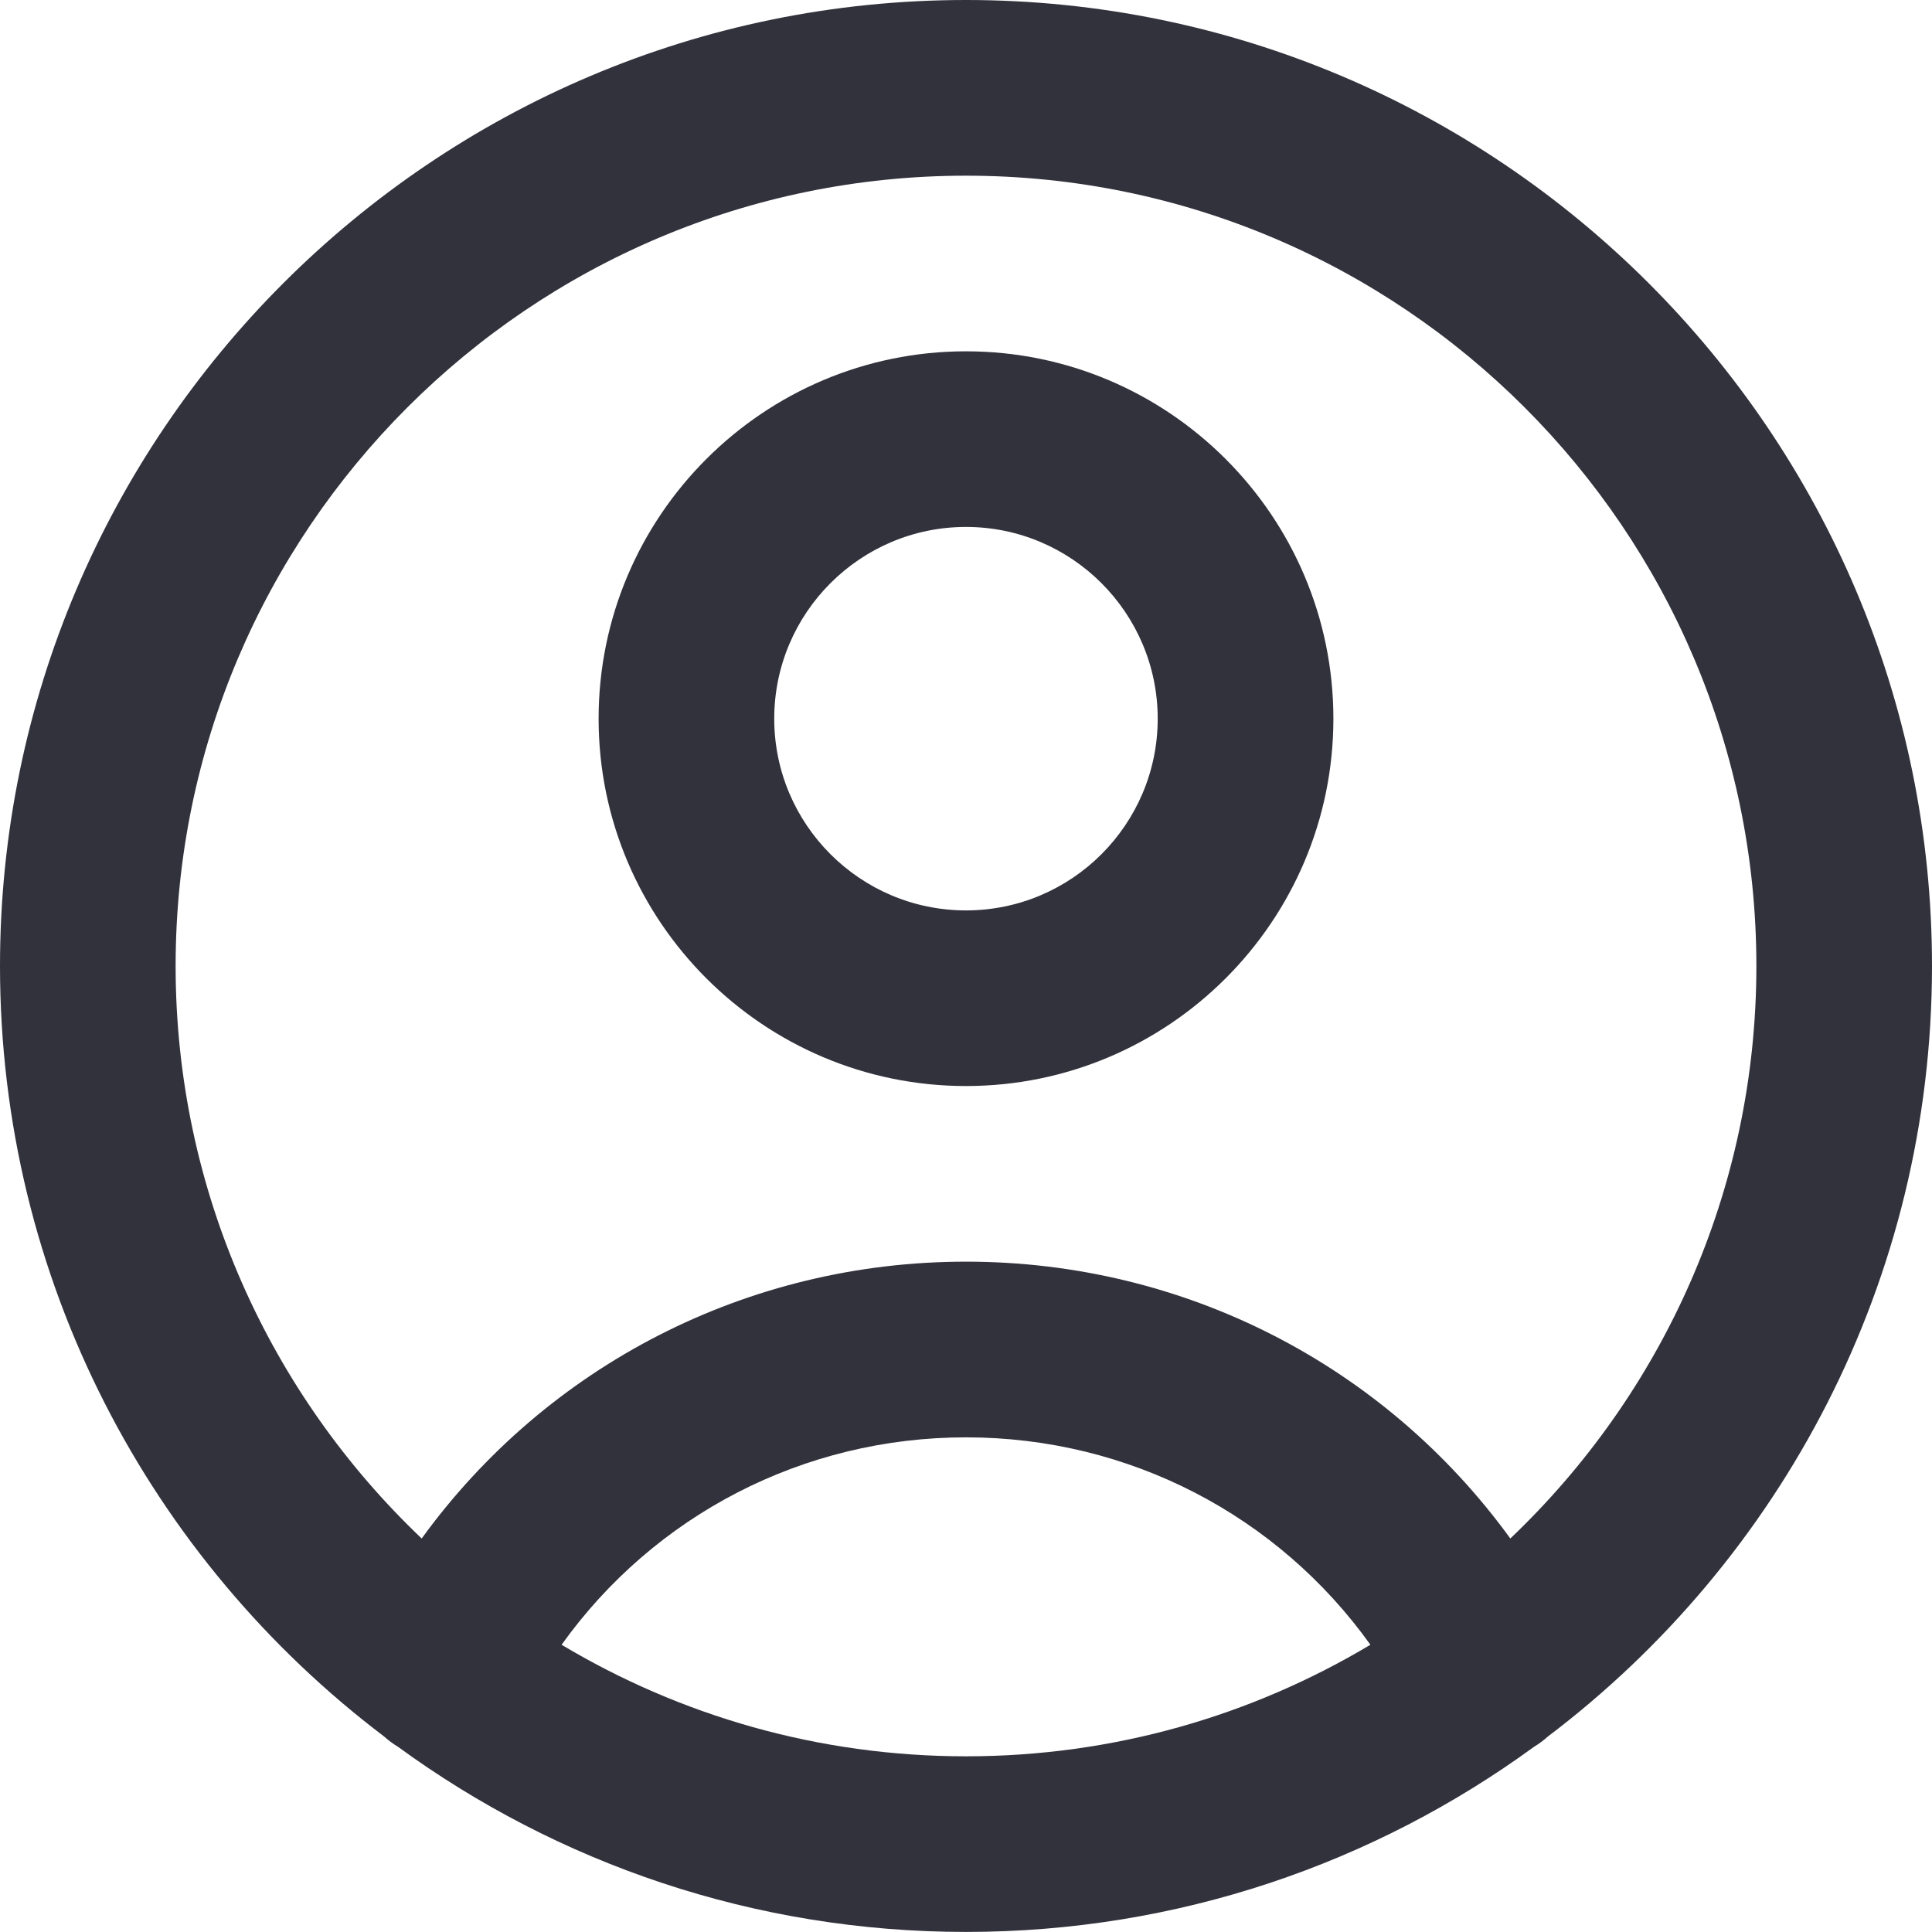 <svg width="31" height="31" viewBox="0 0 31 31" fill="none" xmlns="http://www.w3.org/2000/svg">
<path d="M15.5 5.637C12.249 5.637 9.605 8.281 9.605 11.532C9.605 14.782 12.249 17.426 15.5 17.426C18.75 17.426 21.395 14.782 21.395 11.532C21.395 8.281 18.75 5.637 15.5 5.637ZM15.5 14.608C13.803 14.608 12.423 13.228 12.423 11.532C12.423 9.835 13.803 8.455 15.5 8.455C17.196 8.455 18.576 9.835 18.576 11.532C18.576 13.228 17.196 14.608 15.5 14.608Z" fill="#32323D"/>
<path d="M15.5 0C6.953 0 0 6.953 0 15.5C0 20.543 2.421 25.03 6.162 27.862C6.23 27.923 6.304 27.979 6.384 28.027C8.944 29.895 12.095 30.999 15.5 30.999C18.905 30.999 22.056 29.895 24.616 28.027C24.696 27.979 24.77 27.924 24.837 27.863C28.578 25.031 31 20.543 31 15.5C31 6.953 24.047 0 15.5 0ZM15.5 28.181C13.13 28.181 10.911 27.527 9.011 26.391C10.498 24.313 12.887 23.063 15.5 23.063C18.113 23.063 20.502 24.313 21.989 26.391C20.089 27.527 17.87 28.181 15.5 28.181ZM24.234 24.686C22.22 21.911 19.009 20.244 15.5 20.244C11.991 20.244 8.78 21.911 6.766 24.686C4.336 22.374 2.818 19.111 2.818 15.5C2.818 8.507 8.507 2.819 15.5 2.819C22.493 2.819 28.182 8.507 28.182 15.5C28.182 19.111 26.664 22.374 24.234 24.686Z" fill="#32323D"/>
</svg>
